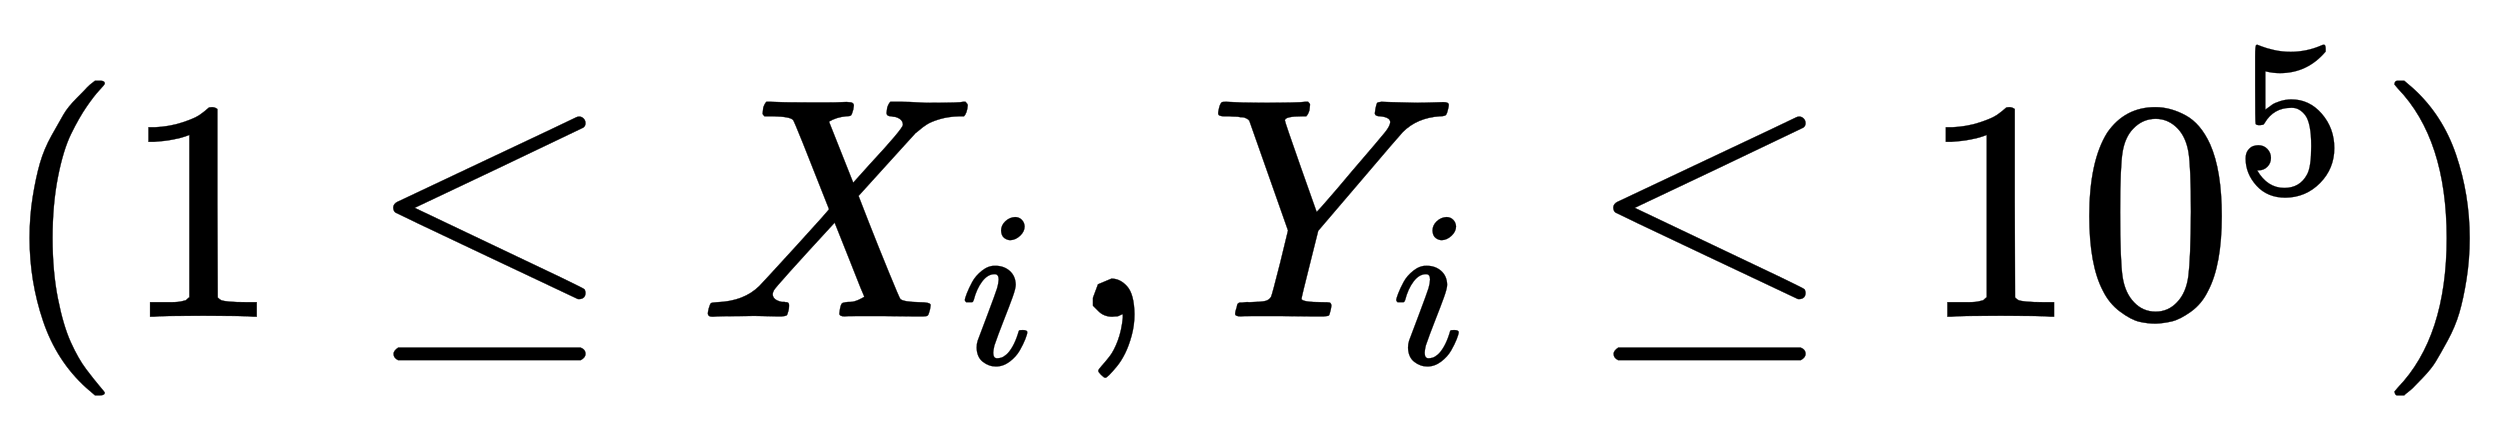 <svg xmlns:xlink="http://www.w3.org/1999/xlink" width="18.456ex" height="3.176ex" style="vertical-align:-.838ex" viewBox="0 -1006.6 7946.4 1367.4" xmlns="http://www.w3.org/2000/svg" aria-labelledby="MathJax-SVG-1-Title"><defs aria-hidden="true"><path stroke-width="1" id="a" d="M94 250q0 69 10 131t23 107 37 88 38 67 42 52 33 34 25 21h17q14 0 14-9 0-3-17-21t-41-53-49-86-42-138-17-193 17-192 41-139 49-86 42-53 17-21q0-9-15-9h-16l-28 24q-94 85-137 212T94 250z"/><path stroke-width="1" id="b" d="M213 578l-13-5q-14-5-40-10t-58-7H83v46h19q47 2 87 15t56 24 28 22q2 3 12 3 9 0 17-6V361l1-300q7-7 12-9t24-4 62-2h26V0h-11q-21 3-159 3-136 0-157-3H88v46h64q16 0 25 1t16 3 8 2 6 5 6 4v517z"/><path stroke-width="1" id="c" d="M674 636q8 0 14-6t6-15-7-14q-1-1-270-129L151 346l248-118Q687 92 691 87q3-6 3-11 0-18-18-20h-6L382 192Q92 329 90 331q-7 5-7 17 1 11 13 17 8 4 286 135t283 134q4 2 9 2zM84-118q0 10 15 20h579q16-6 16-20 0-12-15-20H98q-14 7-14 20z"/><path stroke-width="1" id="d" d="M42 0h-2Q26 0 26 11q0 4 3 16 4 14 7 16t19 3q86 3 135 52 10 10 116 126t105 118Q302 620 297 625q-9 11-63 12h-28q-6 6-6 8t2 19q4 13 10 19h14q34-2 121-2h61q28 0 45 1t20 0q17 0 17-11 0-1-2-13-4-15-7-18t-16-3q-31-3-54-17l77-194 53 59q105 113 105 125 0 18-24 25-5 0-13 2-15 0-15 11 0 2 2 16 4 13 10 19h37q24 0 54-2t41-1q90 0 99 3h8q7-7 7-11-2-25-12-35h-16q-34-1-61-9t-41-17-24-18l-11-9q0 1-95-104l-87-96q0-1 31-80t65-162 37-86q10-9 61-10 35 0 35-9 0-2-2-14-4-16-7-19t-14-3h-33q-30 0-89 1h-93q-32 0-35-1-17 0-17 9 0 1 2 15 2 10 4 14t5 5 9 2 16 1 26 7q17 8 17 10-1 0-47 117l-47 118Q241 95 236 84q-4-8-4-12 0-19 29-25h6q5 0 6-1h4q1 0 3-1t3-3 1-7q0-9-2-16-3-13-6-15t-15-3h-18q-15 0-42 1t-59 0Q64 2 42 0z"/><path stroke-width="1" id="e" d="M184 600q0 24 19 42t44 19q18 0 30-12t13-30q0-23-20-42t-44-20q-15 0-28 10t-14 33zM21 287q0 8 9 31t24 51 44 51 60 22q39 0 65-23t27-62q0-17-14-56t-40-105-42-113q-5-22-5-32 0-25 17-25 9 0 19 3t23 14 27 35 25 59q3 12 5 14t17 2q20 0 20-10 0-8-9-31t-25-51-45-50-62-22q-32 0-59 21T74 74q0 17 5 32t43 114q38 101 44 121t7 39q0 24-17 24h-2q-30 0-55-33t-38-84q-1-1-2-3t-1-3-2-2-3-1-4 0-8 0H27q-6 6-6 9z"/><path stroke-width="1" id="f" d="M78 35v25l16 43 43 18q28 0 50-25t23-88q0-35-9-68t-21-57-26-41-24-27-13-9q-4 0-13 9t-9 13q0 4 11 16t25 30 26 50 16 73V9l-1-1q-2-1-5-2t-6-3-9-2-12-1q-27 0-44 17z"/><path stroke-width="1" id="g" d="M66 637H49q-5 0-10 1t-7 3-2 6 3 17 9 18q2 1 14 1 48-3 109-3 123 0 141 3h10q6-6 6-9t-2-18q-4-13-10-19h-12q-56 0-56-13 0-5 50-147t51-144l3 3q4 4 12 13t21 24 32 37 43 51q92 107 107 126t16 31q0 16-32 19-17 0-17 10 0 2 2 14 3 15 5 18t14 4q2 0 29-1t79-2q27 0 56 1t33 1q17 0 17-9 0-4-3-16t-5-14q-2-6-21-6-72-5-117-50-9-9-140-163L348 273l-26-104Q295 62 295 57q0-11 68-11 16 0 21-1t6-10q0-2-2-12-4-17-6-19t-16-3h-42q-37 0-92 1h-94q-32 0-36-1-18 0-18 8 0 5 3 15l2 6q1 3 1 5t1 4 2 3 3 2 5 1 6 0 9 1 13 0q39 1 51 4t18 13q3 5 29 108l25 103-123 349-2 2-2 2q-1 1-3 2t-4 2-5 2-8 1-9 1-13 1-17 1z"/><path stroke-width="1" id="h" d="M96 585q56 81 153 81 48 0 96-26t78-92q37-83 37-228 0-155-43-237-20-42-55-67t-61-31-51-7q-26 0-52 6t-61 32-55 67q-43 82-43 237 0 174 57 265zm225 12q-30 32-71 32-42 0-72-32-25-26-33-72t-8-192q0-158 8-208t36-79q28-30 69-30 40 0 68 30 29 30 36 84t8 203q0 145-8 191t-33 73z"/><path stroke-width="1" id="i" d="M164 157q0-24-16-40t-39-16h-7q46-79 122-79 70 0 102 60 19 33 19 128 0 103-27 139-26 33-58 33h-6q-78 0-118-68-4-7-7-8t-15-2q-17 0-19 6-2 4-2 175v129q0 50 5 50 2 2 4 2 1 0 21-8t55-16 75-8q71 0 136 28 8 4 13 4 8 0 8-18v-13q-82-97-205-97-31 0-56 6l-10 2V374q19 14 30 22t36 16 51 8q81 0 137-65t56-154q0-92-64-157T229-22q-81 0-130 54T50 154q0 24 11 38t23 18 23 4q25 0 41-17t16-40z"/><path stroke-width="1" id="j" d="M60 749l4 1h22l28-24q94-85 137-212t43-264q0-68-10-131T261 12t-37-88-38-67-41-51-32-33-23-19l-4-4H63q-3 0-5 3t-3 9q1 1 11 13Q221-64 221 250T66 725q-10 12-11 13 0 8 5 11z"/></defs><g stroke="currentColor" fill="currentColor" stroke-width="0" transform="matrix(1 0 0 -1 0 0)" aria-hidden="true"><use xlink:href="#a"/><use xlink:href="#b" x="389"/><use xlink:href="#c" x="1167"/><g transform="translate(2224,0)"><use xlink:href="#d"/><use transform="scale(0.707)" xlink:href="#e" x="1171" y="-213"/></g><use xlink:href="#f" x="3396"/><g transform="translate(3842,0)"><use xlink:href="#g"/><use transform="scale(0.707)" xlink:href="#e" x="822" y="-213"/></g><use xlink:href="#c" x="5045"/><g transform="translate(6102,0)"><use xlink:href="#b"/><use xlink:href="#h" x="500"/><use transform="scale(0.707)" xlink:href="#i" x="1415" y="557"/></g><use xlink:href="#j" x="7556"/></g></svg>